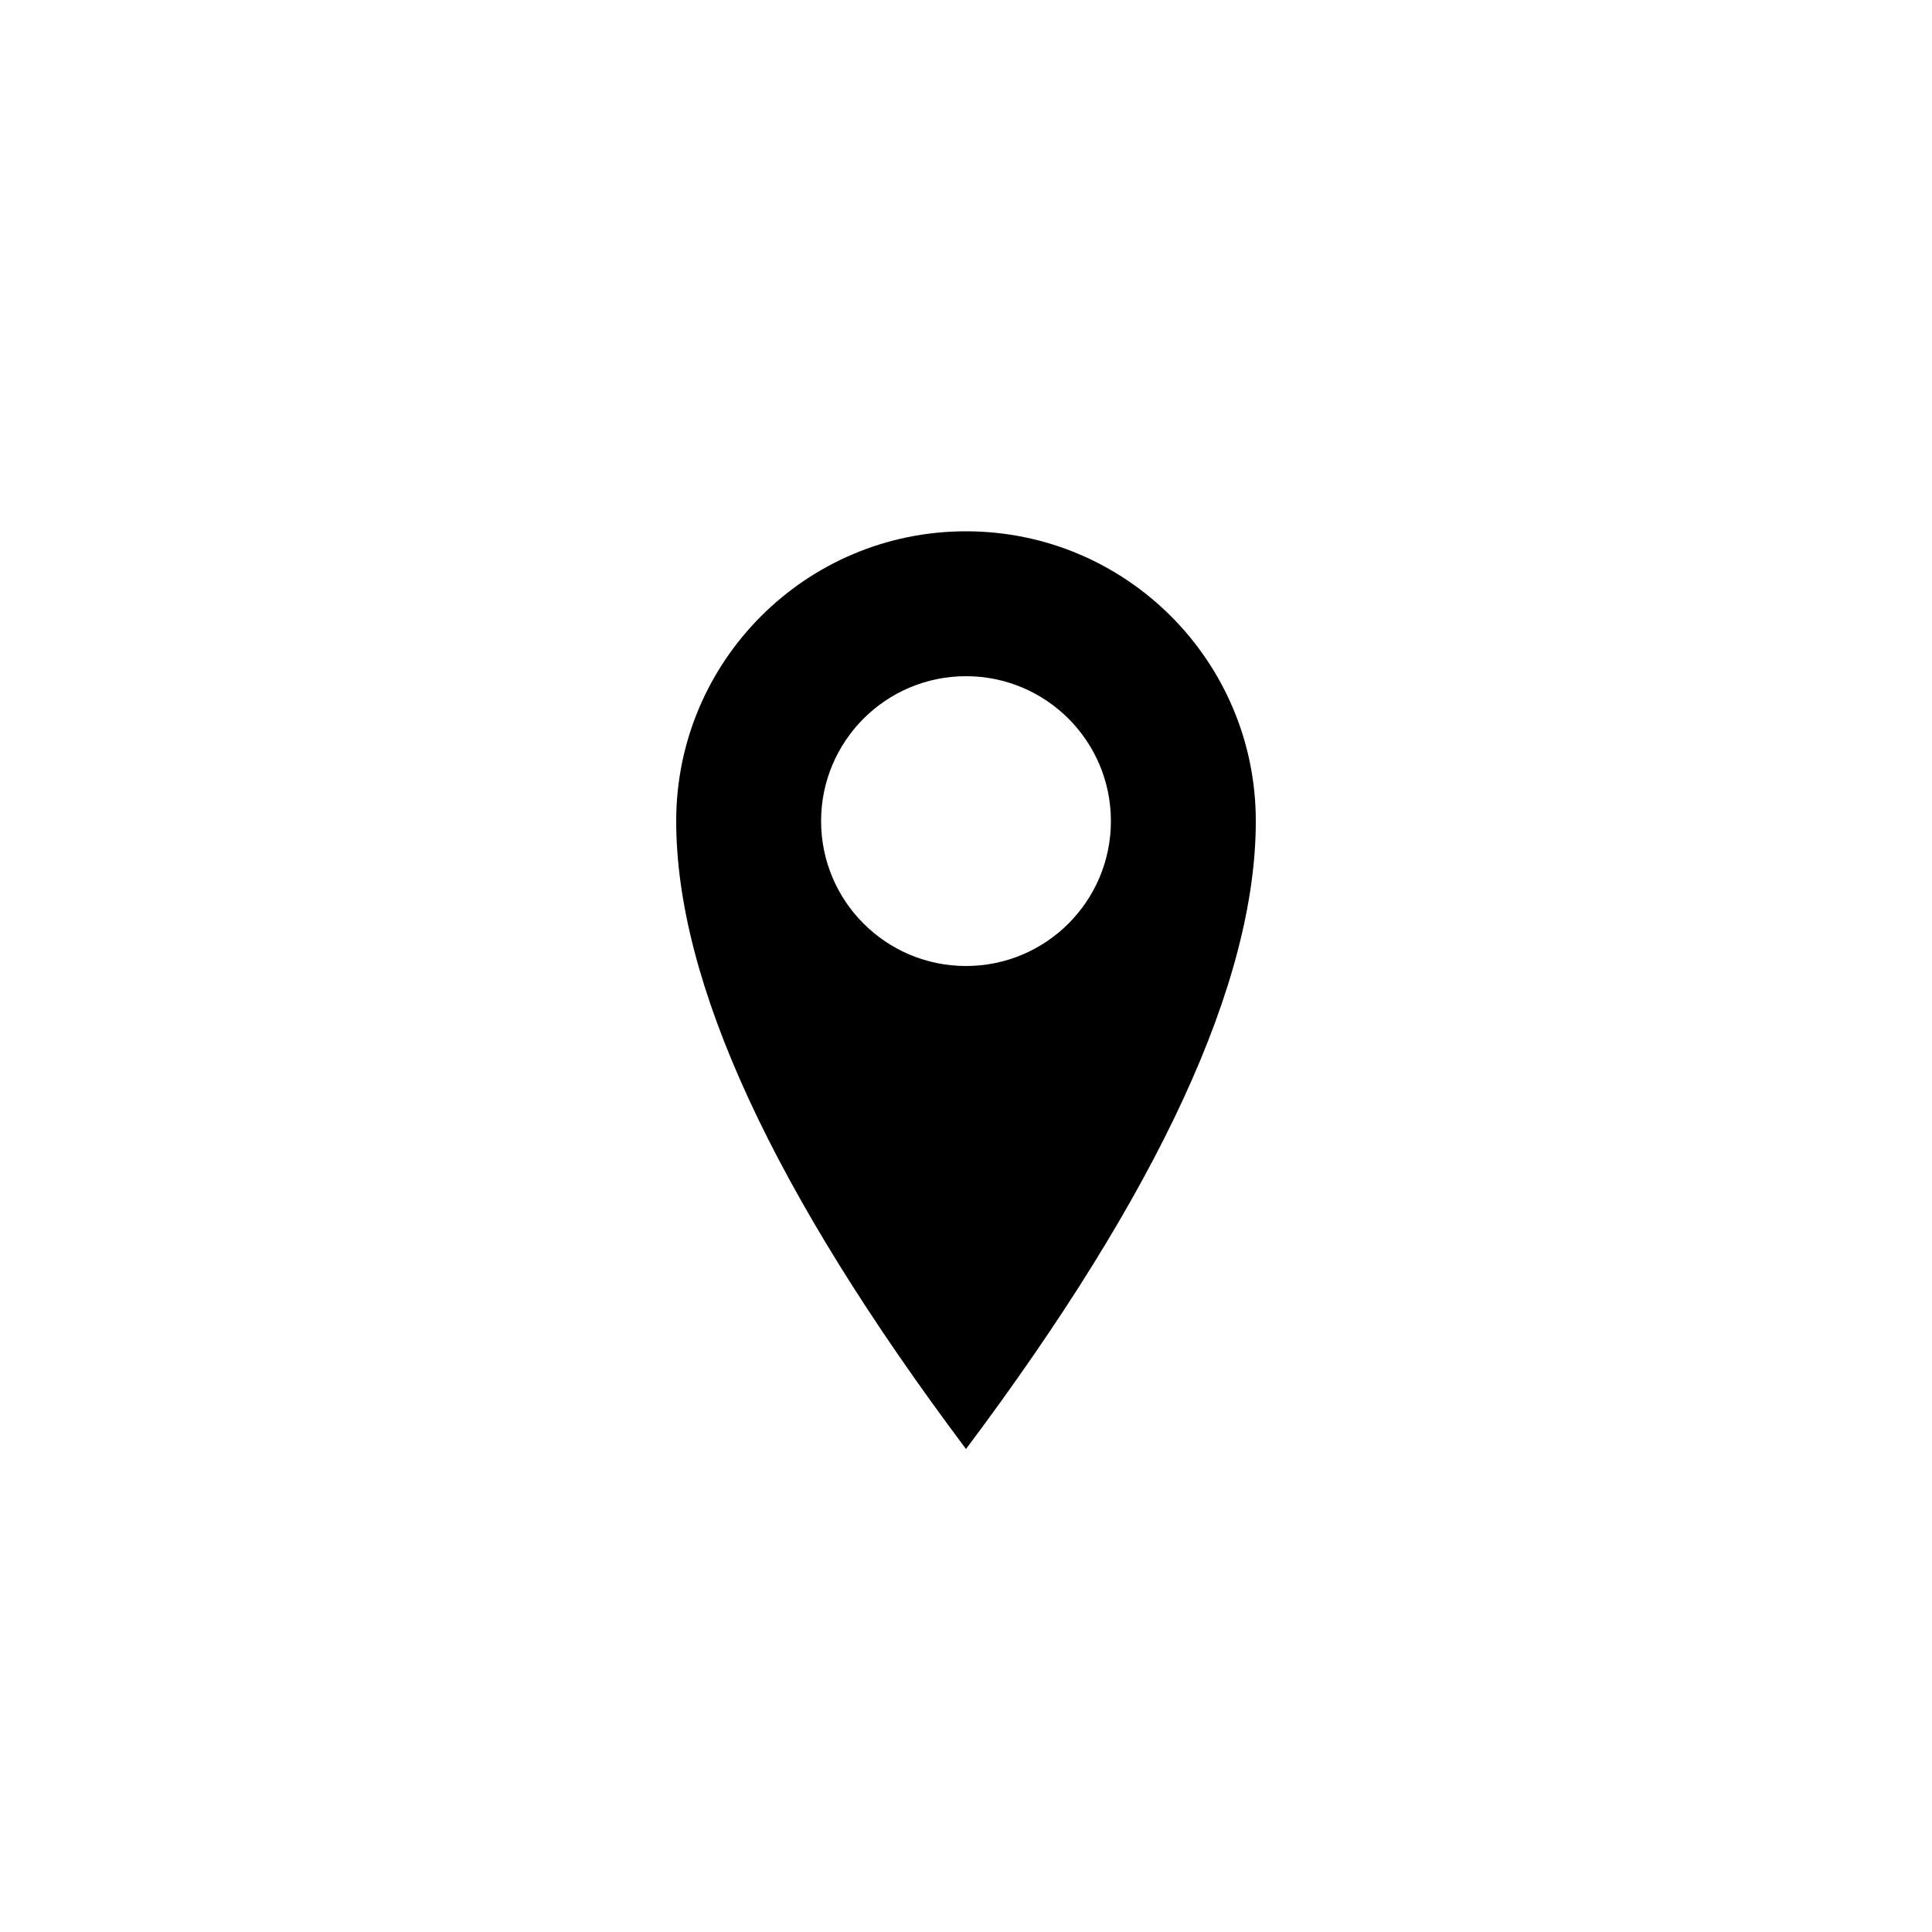<?xml version="1.0" encoding="UTF-8" standalone="no"?>
<svg width="40px" height="40px" viewBox="0 0 40 40" version="1.1" xmlns="http://www.w3.org/2000/svg" xmlns:xlink="http://www.w3.org/1999/xlink">
    <!-- Generator: Sketch 50.2 (55047) - http://www.bohemiancoding.com/sketch -->
    <title>2013</title>
    <desc>Created with Sketch.</desc>
    <defs></defs>
    <g id="2013" stroke="none" stroke-width="1" fill="none" fill-rule="evenodd">
        <path d="M20,30 C16,24.667 14,20.333 14,17 C14,13.686 16.686,11 20,11 C23.314,11 26,13.686 26,17 C26,20.333 24,24.667 20,30 Z M20,20 C21.657,20 23,18.657 23,17 C23,15.343 21.657,14 20,14 C18.343,14 17,15.343 17,17 C17,18.657 18.343,20 20,20 Z" id="Combined-Shape" fill="#000000"></path>
    </g>
</svg>